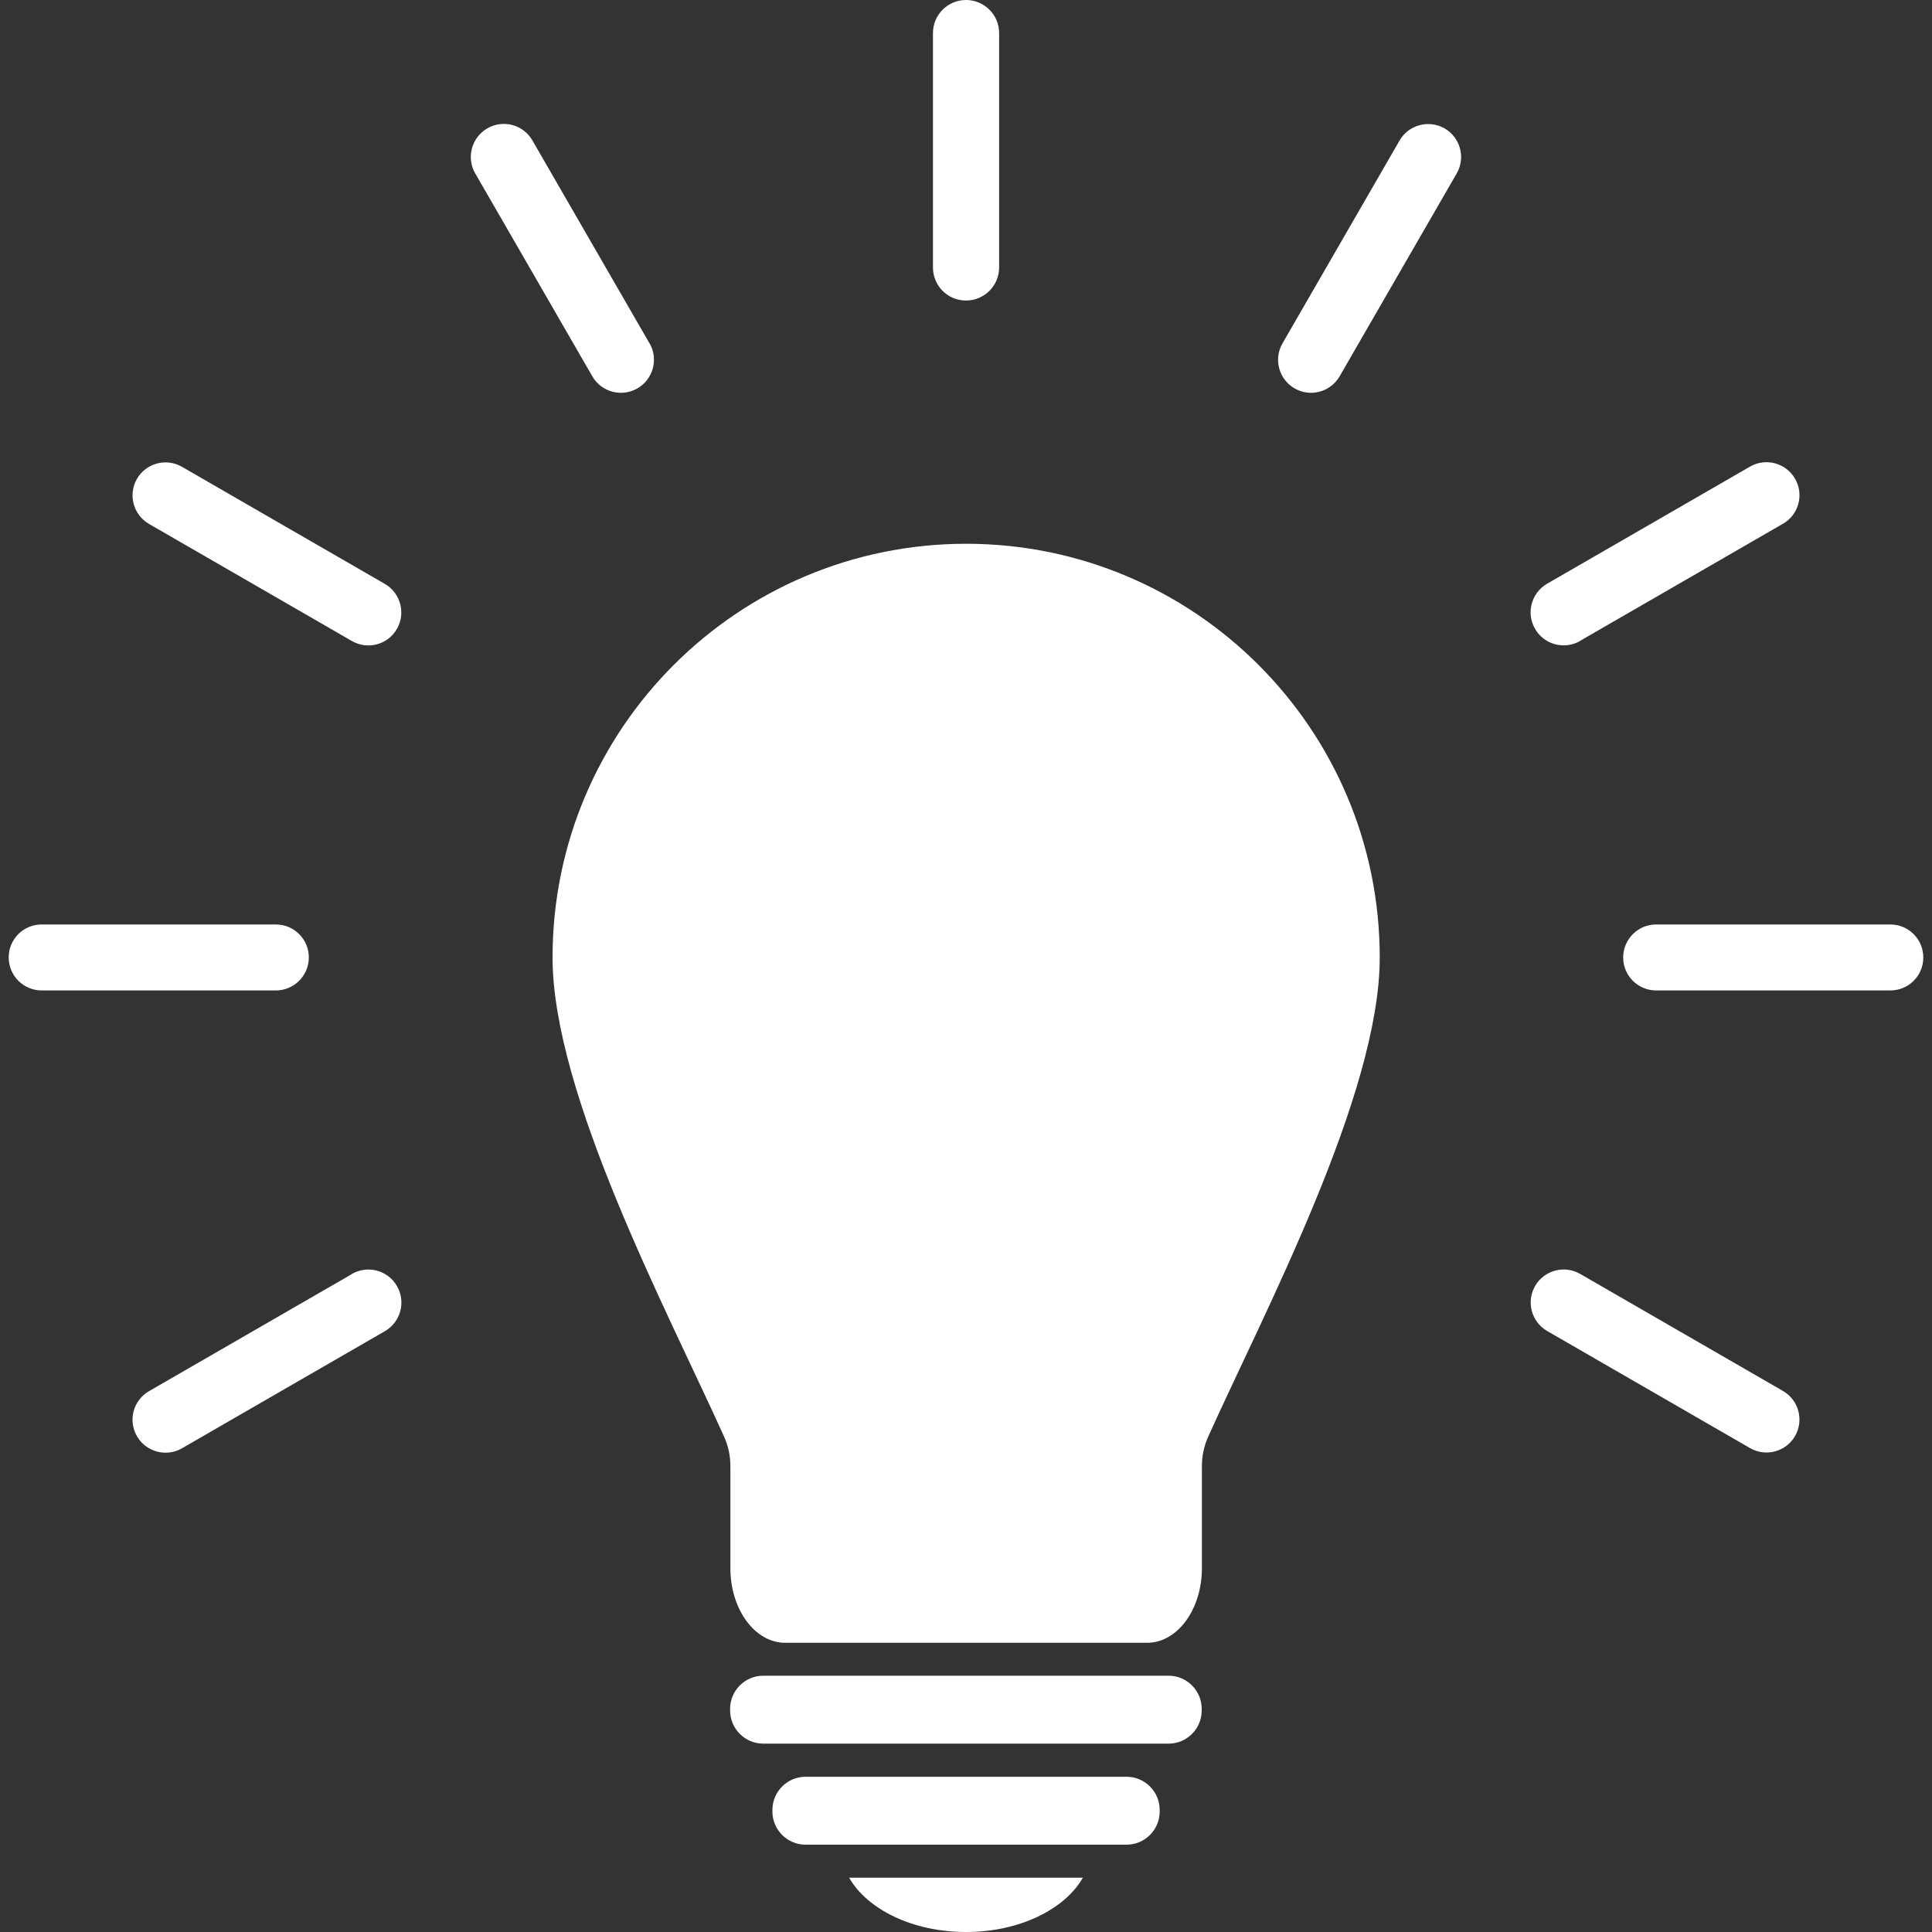 <?xml version="1.0" encoding="UTF-8"?><svg id="Ebene_1" xmlns="http://www.w3.org/2000/svg" viewBox="0 0 200 200"><rect x="0" y="0" width="200" height="200" fill="#333333" stroke="none"/><path d="m100,56.29c23.65,0,42.83,19.17,42.83,42.83,0,14.15-11.89,36.58-17.73,49.54-.47,1.05-.68,2.02-.68,3.17v10.52c0,4.25-2.54,7.71-5.66,7.71h-37.49c-3.12,0-5.66-3.46-5.66-7.71v-10.52c0-1.15-.21-2.13-.68-3.17-5.84-12.95-17.73-35.39-17.73-49.54,0-23.65,19.17-42.83,42.83-42.83" fill="#fff" stroke-width="0"/><path d="m79.01,173.47h41.97c1.88,0,3.42,1.54,3.42,3.43v.17c0,1.89-1.54,3.43-3.42,3.43h-41.97c-1.89,0-3.43-1.54-3.43-3.43v-.17c0-1.89,1.54-3.43,3.43-3.43" fill="#fff" stroke-width="0"/><path d="m83.39,183.93h33.23c1.89,0,3.43,1.54,3.43,3.43v.17c0,1.89-1.54,3.43-3.43,3.43h-33.23c-1.89,0-3.43-1.54-3.43-3.43v-.17c0-1.89,1.54-3.43,3.43-3.43" fill="#fff" stroke-width="0"/><path d="m112.1,194.38c-1.89,3.29-6.59,5.62-12.1,5.62s-10.21-2.33-12.1-5.62h24.19Z" fill="#fff" stroke-width="0"/><path d="m103.43,27.68c0,1.89-1.53,3.43-3.43,3.43s-3.42-1.53-3.42-3.43V3.42c0-1.89,1.53-3.42,3.42-3.42s3.43,1.53,3.43,3.42v24.25Z" fill="#fff" stroke-width="0"/><path d="m67.24,35.53c.94,1.63.39,3.72-1.25,4.67-1.63.95-3.73.39-4.67-1.24l-12.12-21c-.95-1.63-.39-3.72,1.24-4.67,1.64-.95,3.73-.39,4.67,1.24l12.12,21Z" fill="#fff" stroke-width="0"/><path d="m39.83,60.44c1.63.94,2.2,3.02,1.26,4.66s-3.02,2.2-4.66,1.26l-21-12.12c-1.63-.94-2.19-3.02-1.26-4.66.94-1.63,3.02-2.2,4.66-1.26l21,12.12Z" fill="#fff" stroke-width="0"/><path d="m28.56,95.7c1.88,0,3.41,1.53,3.41,3.41s-1.53,3.42-3.41,3.42H4.31c-1.88,0-3.41-1.53-3.41-3.42s1.53-3.41,3.41-3.41h24.25Z" fill="#fff" stroke-width="0"/><path d="m36.42,131.88c1.63-.94,3.73-.39,4.67,1.25.95,1.63.39,3.72-1.24,4.67l-21,12.12c-1.63.95-3.73.39-4.67-1.24-.95-1.64-.39-3.73,1.25-4.67l21-12.12Z" fill="#fff" stroke-width="0"/><path d="m160.17,137.79c-1.63-.94-2.2-3.02-1.26-4.66.94-1.63,3.02-2.2,4.66-1.26l21,12.12c1.63.94,2.19,3.02,1.26,4.66-.94,1.63-3.02,2.2-4.66,1.26l-21-12.12Z" fill="#fff" stroke-width="0"/><path d="m171.44,102.53c-1.88,0-3.41-1.53-3.41-3.41s1.53-3.42,3.41-3.42h24.25c1.88,0,3.41,1.53,3.41,3.42s-1.53,3.41-3.41,3.41h-24.25Z" fill="#fff" stroke-width="0"/><path d="m163.58,66.35c-1.63.94-3.73.39-4.67-1.25-.95-1.63-.39-3.72,1.24-4.67l21-12.12c1.63-.95,3.72-.39,4.67,1.24.95,1.64.39,3.73-1.25,4.67l-21,12.12Z" fill="#fff" stroke-width="0"/><path d="m138.68,38.95c-.94,1.63-3.02,2.2-4.66,1.26-1.63-.94-2.2-3.02-1.26-4.66l12.12-21c.94-1.63,3.02-2.19,4.66-1.26,1.63.94,2.2,3.02,1.26,4.66l-12.12,21Z" fill="#fff" stroke-width="0"/></svg>